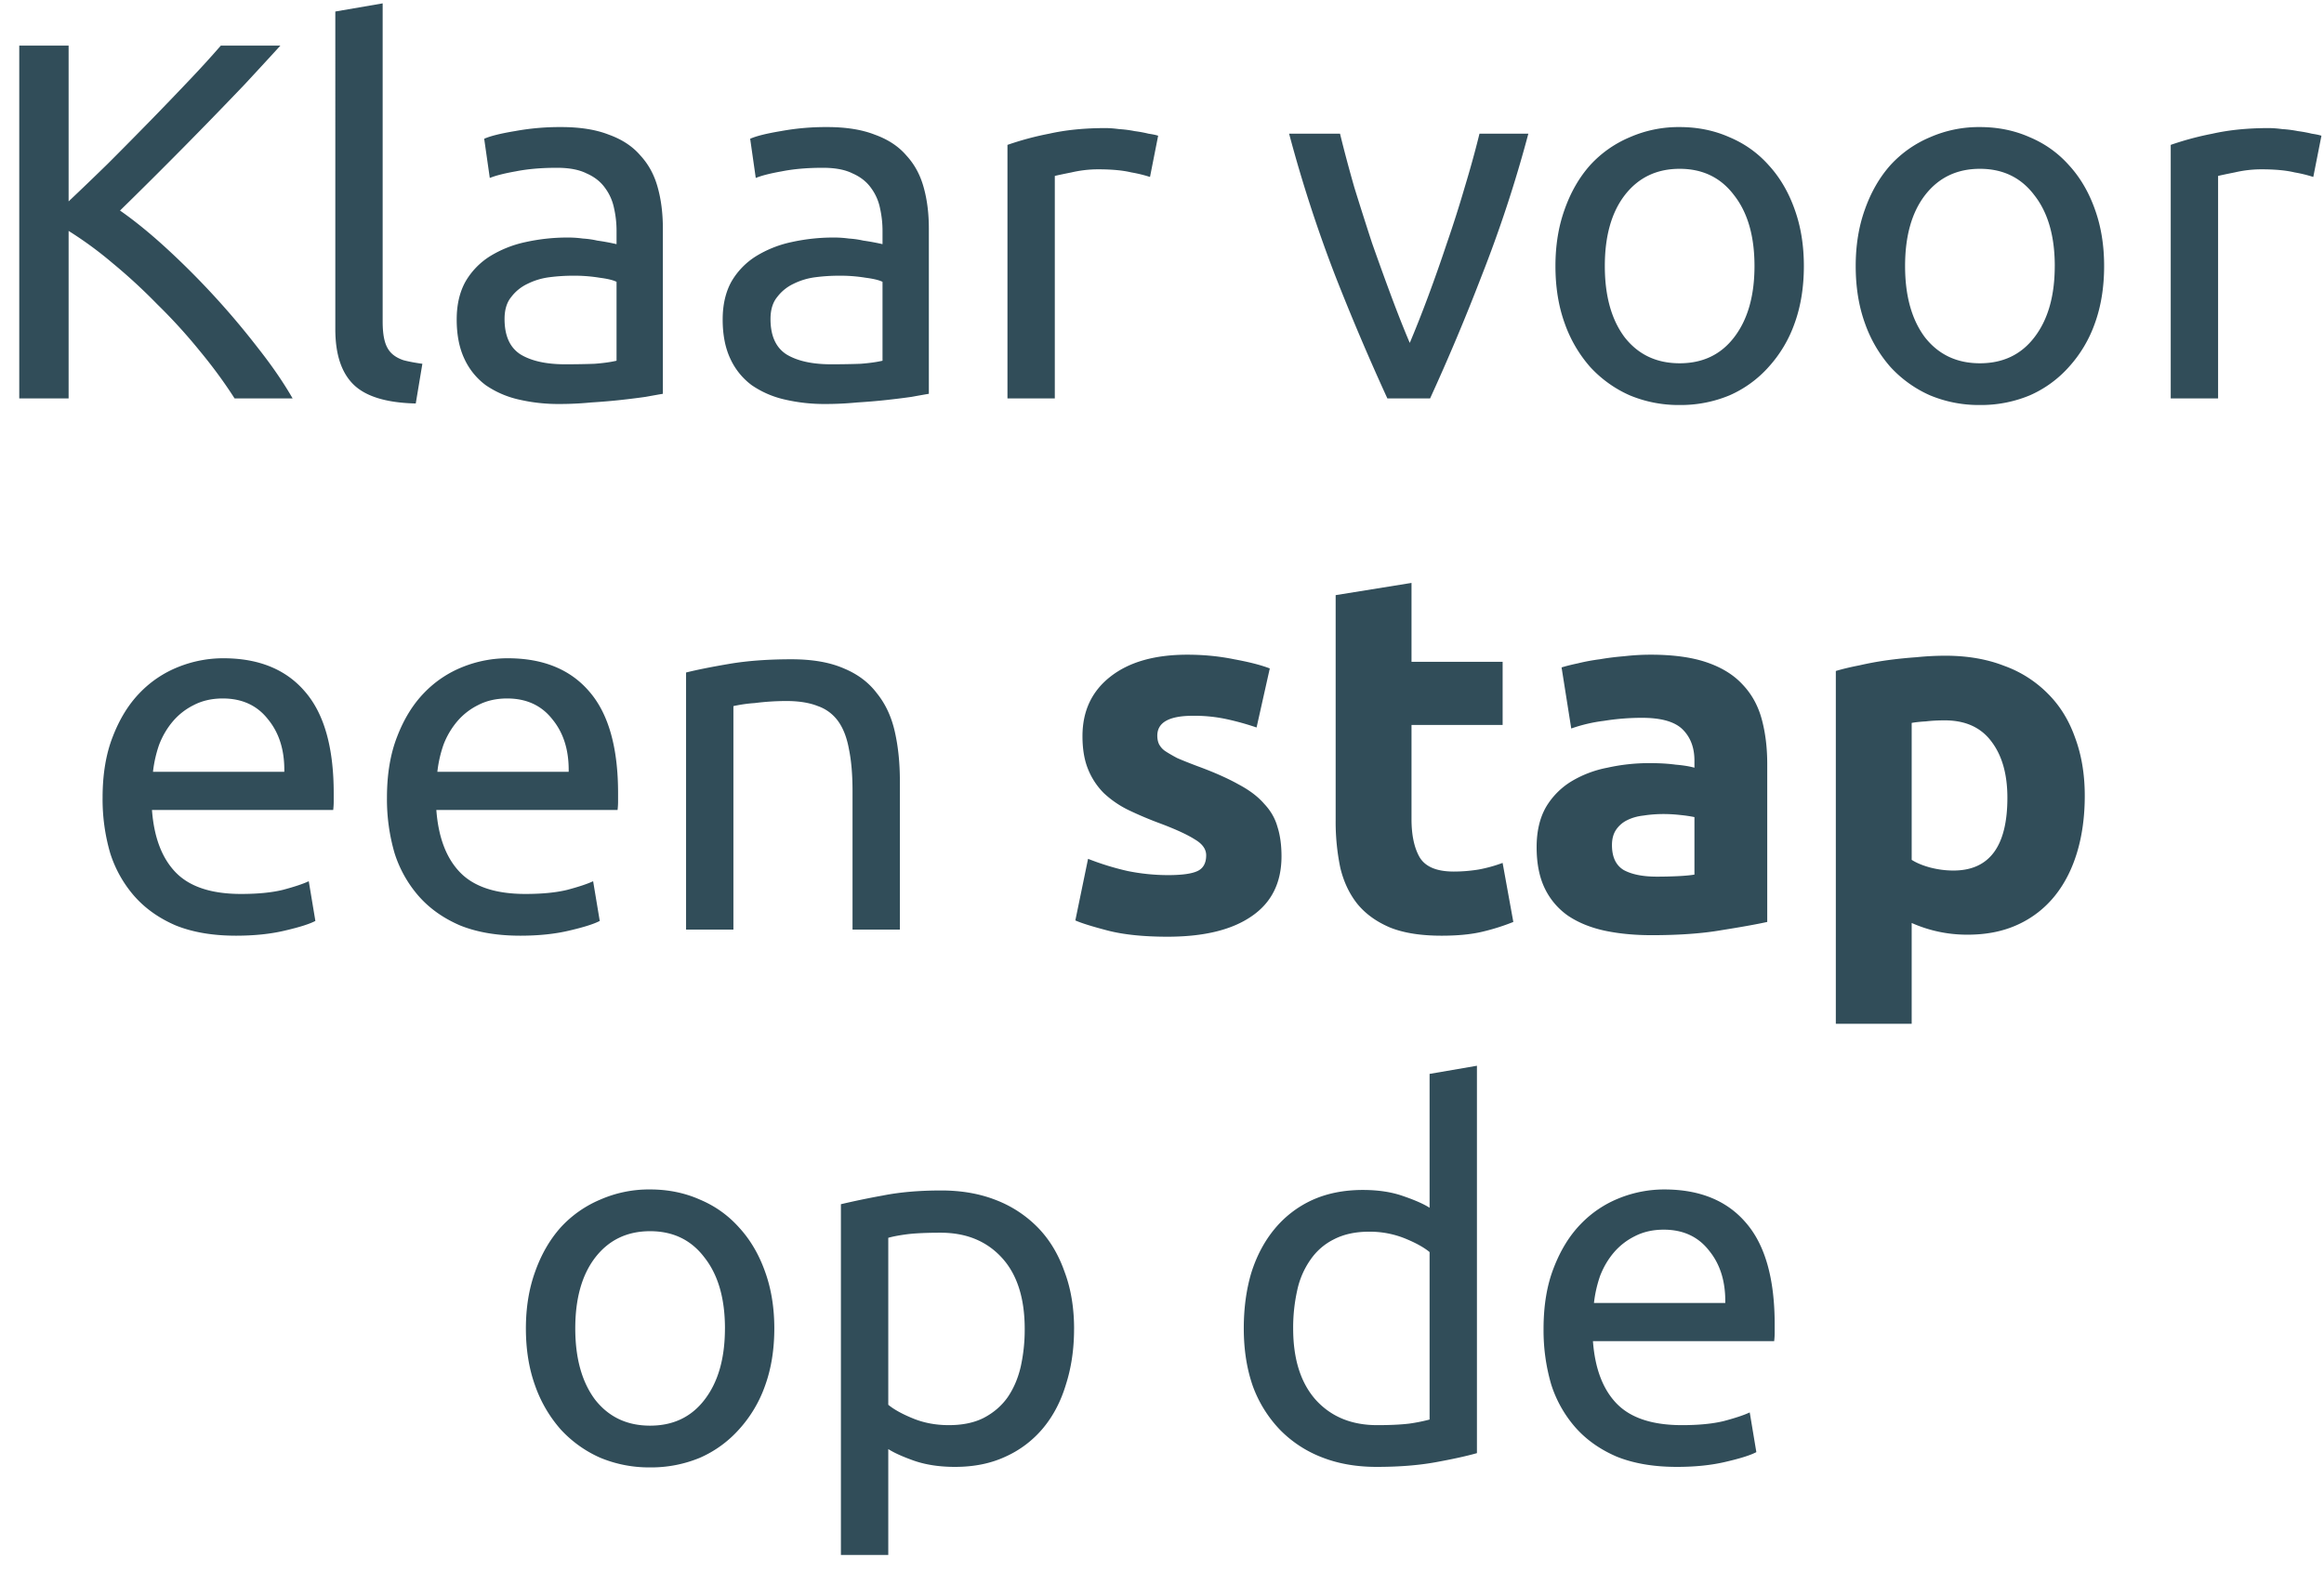 <svg width="105" height="71" viewBox="0 0 105 71" fill="none" xmlns="http://www.w3.org/2000/svg"><path d="M12.668 2.061c-.475.521-1.012 1.104-1.61 1.748a233.696 233.696 0 01-5.635 5.704c.66.46 1.357 1.027 2.093 1.702a35.937 35.937 0 014.14 4.508c.629.797 1.15 1.556 1.564 2.277h-2.622c-.46-.72-.989-1.441-1.587-2.162a24.712 24.712 0 00-1.909-2.093 25.291 25.291 0 00-2.024-1.863A16.997 16.997 0 003.1 10.433V18H.87V2.061H3.1v7.038a142.53 142.53 0 001.771-1.702 225.35 225.35 0 001.91-1.932 170.92 170.92 0 001.77-1.84 45.39 45.39 0 001.426-1.564h2.691zm6.116 16.169c-1.319-.03-2.254-.314-2.806-.851-.552-.537-.828-1.372-.828-2.507V.52l2.139-.368v14.375c0 .353.03.644.092.874.061.23.161.414.299.552.138.138.322.245.552.322.23.061.514.115.851.161l-.299 1.794zm6.749-1.771c.506 0 .95-.008 1.334-.023.399-.03.728-.077.989-.138v-3.565c-.153-.077-.406-.138-.759-.184a7.091 7.091 0 00-1.242-.092 8.37 8.37 0 00-1.035.069 3.09 3.09 0 00-.989.299 1.986 1.986 0 00-.736.598c-.2.245-.299.575-.299.989 0 .767.245 1.303.736 1.61.49.291 1.158.437 2.001.437zm-.184-10.718c.859 0 1.58.115 2.162.345.598.215 1.073.529 1.426.943.368.399.629.882.782 1.449.153.552.23 1.165.23 1.84v7.475c-.184.03-.445.077-.782.138-.322.046-.69.092-1.104.138-.414.046-.866.084-1.357.115-.475.046-.95.069-1.426.069a7.878 7.878 0 01-1.863-.207 4.294 4.294 0 01-1.472-.644 3.093 3.093 0 01-.966-1.196c-.23-.49-.345-1.081-.345-1.771 0-.66.13-1.227.391-1.702a3.305 3.305 0 011.104-1.15 5.06 5.06 0 011.61-.644 8.78 8.78 0 011.932-.207c.215 0 .437.015.667.046.23.015.445.046.644.092a10.275 10.275 0 01.874.161v-.598c0-.353-.038-.698-.115-1.035a2.292 2.292 0 00-.414-.92c-.2-.276-.475-.49-.828-.644-.337-.169-.782-.253-1.334-.253-.705 0-1.326.054-1.863.161-.521.092-.912.192-1.173.299l-.253-1.771c.276-.123.736-.238 1.38-.345a11.194 11.194 0 012.093-.184zm12.2 10.718c.507 0 .951-.008 1.335-.023.398-.03.728-.077.989-.138v-3.565c-.154-.077-.407-.138-.76-.184a7.091 7.091 0 00-1.241-.092 8.37 8.37 0 00-1.035.069 3.09 3.09 0 00-.99.299 1.986 1.986 0 00-.735.598c-.2.245-.3.575-.3.989 0 .767.246 1.303.737 1.61.49.291 1.157.437 2 .437zm-.183-10.718c.858 0 1.579.115 2.162.345.598.215 1.073.529 1.426.943.368.399.628.882.782 1.449.153.552.23 1.165.23 1.84v7.475c-.184.03-.445.077-.782.138-.322.046-.69.092-1.104.138-.414.046-.867.084-1.357.115-.476.046-.951.069-1.426.069a7.878 7.878 0 01-1.863-.207 4.294 4.294 0 01-1.472-.644 3.093 3.093 0 01-.966-1.196c-.23-.49-.345-1.081-.345-1.771 0-.66.13-1.227.39-1.702a3.305 3.305 0 011.105-1.15 5.06 5.06 0 011.61-.644 8.78 8.78 0 011.932-.207c.214 0 .437.015.667.046.23.015.444.046.644.092a10.275 10.275 0 01.874.161v-.598c0-.353-.039-.698-.115-1.035a2.292 2.292 0 00-.414-.92c-.2-.276-.476-.49-.828-.644-.338-.169-.782-.253-1.334-.253-.706 0-1.327.054-1.863.161-.522.092-.913.192-1.173.299l-.253-1.771c.276-.123.736-.238 1.38-.345a11.194 11.194 0 012.093-.184zm12.568.046c.184 0 .391.015.621.046.246.015.483.046.713.092.23.03.437.069.621.115.2.03.345.061.437.092l-.368 1.863a6.24 6.24 0 00-.85-.207c-.384-.092-.882-.138-1.496-.138-.398 0-.797.046-1.196.138-.383.077-.636.13-.759.161V18h-2.139V6.546a13.552 13.552 0 011.886-.506c.752-.169 1.595-.253 2.53-.253zm19.118.253a58.637 58.637 0 01-2.117 6.44A95.986 95.986 0 0164.613 18h-1.931a107.322 107.322 0 01-2.346-5.52 62.068 62.068 0 01-2.093-6.44h2.3c.183.751.398 1.556.643 2.415.261.843.53 1.687.805 2.53.292.828.583 1.633.874 2.415.292.782.568 1.48.829 2.093.26-.613.536-1.311.828-2.093.29-.782.575-1.587.85-2.415.292-.843.56-1.687.806-2.53.26-.859.482-1.664.666-2.415h2.209zM81.5 12.02c0 .95-.138 1.81-.414 2.576a5.79 5.79 0 01-1.173 1.978 5.124 5.124 0 01-1.771 1.288 5.736 5.736 0 01-2.254.437 5.736 5.736 0 01-2.254-.437 5.36 5.36 0 01-1.794-1.288 5.996 5.996 0 01-1.15-1.978c-.276-.767-.414-1.625-.414-2.576 0-.935.138-1.786.414-2.553.276-.782.66-1.449 1.15-2.001a5.094 5.094 0 011.794-1.265 5.487 5.487 0 012.254-.46c.813 0 1.564.153 2.254.46.69.291 1.28.713 1.771 1.265.506.552.897 1.219 1.173 2.001.276.767.414 1.618.414 2.553zm-2.231 0c0-1.35-.307-2.415-.92-3.197-.598-.797-1.418-1.196-2.461-1.196s-1.87.399-2.484 1.196c-.598.782-.897 1.848-.897 3.197 0 1.35.299 2.423.897 3.22.613.782 1.441 1.173 2.484 1.173s1.863-.391 2.461-1.173c.613-.797.92-1.87.92-3.22zm15.797 0c0 .95-.138 1.81-.414 2.576a5.79 5.79 0 01-1.173 1.978 5.124 5.124 0 01-1.77 1.288 5.736 5.736 0 01-2.255.437 5.736 5.736 0 01-2.254-.437 5.36 5.36 0 01-1.794-1.288 5.996 5.996 0 01-1.15-1.978c-.276-.767-.414-1.625-.414-2.576 0-.935.138-1.786.414-2.553.276-.782.66-1.449 1.15-2.001a5.094 5.094 0 011.794-1.265 5.487 5.487 0 012.254-.46c.813 0 1.564.153 2.254.46.69.291 1.28.713 1.771 1.265.506.552.897 1.219 1.173 2.001.276.767.414 1.618.414 2.553zm-2.23 0c0-1.35-.307-2.415-.92-3.197-.599-.797-1.419-1.196-2.462-1.196-1.042 0-1.87.399-2.484 1.196-.598.782-.897 1.848-.897 3.197 0 1.35.3 2.423.897 3.22.614.782 1.442 1.173 2.484 1.173 1.043 0 1.863-.391 2.461-1.173.614-.797.92-1.87.92-3.22zm9.656-6.233c.184 0 .391.015.621.046.245.015.483.046.713.092.23.03.437.069.621.115.199.03.345.061.437.092l-.368 1.863a6.283 6.283 0 00-.851-.207c-.384-.092-.882-.138-1.495-.138-.399 0-.798.046-1.196.138-.384.077-.637.13-.759.161V18h-2.14V6.546a13.552 13.552 0 011.887-.506c.751-.169 1.594-.253 2.53-.253zM4.635 36.043c0-1.058.153-1.978.46-2.76.307-.797.713-1.457 1.219-1.978a4.95 4.95 0 011.748-1.173 5.46 5.46 0 012.024-.391c1.61 0 2.844.506 3.703 1.518.859.997 1.288 2.522 1.288 4.577v.368c0 .138-.008.268-.023.391H6.866c.092 1.242.452 2.185 1.08 2.829.63.644 1.61.966 2.945.966.751 0 1.38-.061 1.886-.184.521-.138.912-.268 1.173-.391l.299 1.794c-.26.138-.72.284-1.38.437-.644.153-1.38.23-2.208.23-1.043 0-1.947-.153-2.714-.46-.751-.322-1.372-.759-1.863-1.311A5.449 5.449 0 014.98 38.55a8.692 8.692 0 01-.345-2.507zm8.21-1.173c.016-.966-.23-1.756-.735-2.369-.49-.629-1.173-.943-2.047-.943-.49 0-.928.1-1.311.299a2.96 2.96 0 00-.943.736c-.26.307-.468.66-.621 1.058a5.61 5.61 0 00-.276 1.219h5.934zm4.638 1.173c0-1.058.153-1.978.46-2.76.306-.797.713-1.457 1.219-1.978a4.95 4.95 0 011.748-1.173 5.46 5.46 0 012.024-.391c1.61 0 2.844.506 3.703 1.518.858.997 1.288 2.522 1.288 4.577v.368c0 .138-.008.268-.023.391h-8.188c.092 1.242.452 2.185 1.08 2.829.63.644 1.61.966 2.945.966.75 0 1.38-.061 1.886-.184.52-.138.912-.268 1.173-.391l.299 1.794c-.261.138-.721.284-1.38.437-.644.153-1.38.23-2.208.23-1.043 0-1.948-.153-2.714-.46-.752-.322-1.373-.759-1.863-1.311a5.448 5.448 0 01-1.104-1.955 8.692 8.692 0 01-.345-2.507zm8.21-1.173c.016-.966-.23-1.756-.735-2.369-.491-.629-1.173-.943-2.047-.943-.491 0-.928.1-1.311.299a2.96 2.96 0 00-.943.736 3.63 3.63 0 00-.621 1.058 5.61 5.61 0 00-.276 1.219h5.934zm5.304-4.485c.49-.123 1.143-.253 1.955-.391.813-.138 1.748-.207 2.806-.207.95 0 1.74.138 2.37.414.628.26 1.126.636 1.494 1.127.384.475.652 1.05.805 1.725.154.675.23 1.418.23 2.231V42h-2.139v-6.256c0-.736-.053-1.365-.16-1.886-.093-.521-.254-.943-.484-1.265a1.887 1.887 0 00-.92-.69c-.383-.153-.858-.23-1.426-.23a11.465 11.465 0 00-1.426.092 6.418 6.418 0 00-.966.138V42h-2.139V30.385zm21.773 9.154c.63 0 1.074-.061 1.334-.184.261-.123.392-.36.392-.713 0-.276-.17-.514-.507-.713-.337-.215-.85-.452-1.54-.713a17.02 17.02 0 01-1.472-.621 4.533 4.533 0 01-1.104-.759 3.24 3.24 0 01-.713-1.081c-.17-.414-.253-.912-.253-1.495 0-1.135.421-2.032 1.265-2.691.843-.66 2-.989 3.473-.989.735 0 1.44.069 2.115.207.675.123 1.212.26 1.61.414l-.597 2.668a12.29 12.29 0 00-1.312-.368 6.91 6.91 0 00-1.563-.161c-1.074 0-1.61.299-1.61.897 0 .138.023.26.069.368a.862.862 0 00.276.322c.137.092.322.2.551.322.246.107.553.23.92.368.752.276 1.373.552 1.864.828.49.26.873.552 1.15.874.29.307.49.652.597 1.035.123.383.184.828.184 1.334 0 1.196-.452 2.1-1.357 2.714-.889.613-2.154.92-3.794.92-1.074 0-1.97-.092-2.691-.276-.706-.184-1.197-.337-1.473-.46l.575-2.783c.583.23 1.181.414 1.794.552a9.245 9.245 0 001.817.184zm7.576-12.65l3.427-.552v3.565h4.117v2.852h-4.117v4.255c0 .72.122 1.296.368 1.725.26.43.774.644 1.54.644.369 0 .744-.03 1.128-.092a6.474 6.474 0 001.08-.299l.484 2.668a9.75 9.75 0 01-1.38.437c-.506.123-1.127.184-1.863.184-.936 0-1.71-.123-2.323-.368-.614-.26-1.104-.613-1.472-1.058-.368-.46-.63-1.012-.782-1.656a10.227 10.227 0 01-.207-2.139V26.889zm14.508 12.719c.337 0 .66-.008.966-.023.307-.015.552-.038.736-.069v-2.599a6.327 6.327 0 00-.62-.092 6.908 6.908 0 00-.76-.046c-.322 0-.629.023-.92.069-.276.03-.521.1-.736.207a1.282 1.282 0 00-.506.437c-.123.184-.184.414-.184.69 0 .537.176.912.53 1.127.367.2.865.299 1.494.299zm-.276-10.028c1.012 0 1.855.115 2.53.345.675.23 1.211.56 1.61.989.414.43.705.95.874 1.564.169.613.253 1.296.253 2.047v7.13c-.49.107-1.173.23-2.047.368-.874.153-1.932.23-3.174.23-.782 0-1.495-.069-2.139-.207-.629-.138-1.173-.36-1.633-.667a3.191 3.191 0 01-1.058-1.242c-.245-.506-.368-1.127-.368-1.863 0-.705.138-1.303.414-1.794a3.37 3.37 0 011.15-1.173 4.958 4.958 0 011.633-.621 8.671 8.671 0 011.91-.207c.444 0 .835.023 1.172.069.353.03.636.077.851.138v-.322c0-.583-.176-1.05-.529-1.403-.353-.353-.966-.529-1.84-.529-.583 0-1.158.046-1.725.138a6.945 6.945 0 00-1.472.345l-.437-2.76c.2-.061.445-.123.736-.184a8.74 8.74 0 01.99-.184c.352-.061.72-.107 1.103-.138.399-.046.797-.069 1.196-.069zm16.117 6.463c0-1.058-.238-1.901-.713-2.53-.475-.644-1.18-.966-2.116-.966-.307 0-.59.015-.851.046-.26.015-.475.038-.644.069v6.187c.215.138.49.253.828.345.353.092.705.138 1.058.138 1.625 0 2.438-1.096 2.438-3.289zm3.496-.092c0 .935-.115 1.786-.345 2.553-.23.767-.567 1.426-1.012 1.978a4.57 4.57 0 01-1.656 1.288c-.66.307-1.418.46-2.277.46a6.142 6.142 0 01-2.53-.529v4.554h-3.427V30.316c.307-.092.66-.176 1.058-.253.399-.092.813-.169 1.242-.23.445-.061.89-.107 1.334-.138a13.2 13.2 0 011.311-.069c.997 0 1.886.153 2.668.46a5.287 5.287 0 011.978 1.265c.537.537.943 1.196 1.219 1.978.291.782.437 1.656.437 2.622zM34.984 60.02c0 .95-.138 1.81-.414 2.576a5.79 5.79 0 01-1.173 1.978 5.124 5.124 0 01-1.77 1.288 5.736 5.736 0 01-2.255.437 5.736 5.736 0 01-2.254-.437 5.36 5.36 0 01-1.794-1.288 5.996 5.996 0 01-1.15-1.978c-.276-.767-.414-1.625-.414-2.576 0-.935.138-1.786.414-2.553.276-.782.66-1.449 1.15-2.001a5.094 5.094 0 011.794-1.265 5.486 5.486 0 012.254-.46c.813 0 1.564.153 2.254.46.69.291 1.28.713 1.771 1.265.506.552.897 1.219 1.173 2.001.276.767.414 1.618.414 2.553zm-2.23 0c0-1.35-.307-2.415-.92-3.197-.599-.797-1.419-1.196-2.462-1.196-1.042 0-1.87.399-2.484 1.196-.598.782-.897 1.848-.897 3.197 0 1.35.3 2.423.897 3.22.614.782 1.442 1.173 2.484 1.173 1.043 0 1.863-.391 2.461-1.173.614-.797.92-1.87.92-3.22zm13.543.023c0-1.395-.345-2.469-1.035-3.22-.69-.751-1.61-1.127-2.76-1.127-.644 0-1.15.023-1.518.069-.353.046-.637.1-.851.161v7.544c.26.215.636.422 1.127.621.49.2 1.027.299 1.61.299.613 0 1.135-.107 1.564-.322.445-.23.805-.537 1.08-.92.277-.399.476-.859.599-1.38a7.727 7.727 0 00.184-1.725zm2.23 0c0 .905-.122 1.74-.367 2.507-.23.767-.575 1.426-1.035 1.978a4.73 4.73 0 01-1.702 1.288c-.66.307-1.419.46-2.277.46-.69 0-1.303-.092-1.84-.276-.521-.184-.912-.36-1.173-.529v4.784h-2.14V54.408a35.208 35.208 0 011.887-.391c.767-.153 1.648-.23 2.645-.23.92 0 1.748.146 2.484.437a5.322 5.322 0 011.886 1.242c.521.537.92 1.196 1.196 1.978.291.767.437 1.633.437 2.599zM64.59 56.57c-.26-.215-.636-.422-1.127-.621a4.239 4.239 0 00-1.61-.299c-.613 0-1.142.115-1.587.345-.43.215-.782.521-1.058.92a3.771 3.771 0 00-.598 1.38 7.727 7.727 0 00-.184 1.725c0 1.395.345 2.476 1.035 3.243.69.751 1.61 1.127 2.76 1.127.583 0 1.066-.023 1.449-.069a7.97 7.97 0 00.92-.184V56.57zm0-8.05l2.139-.368v17.503c-.49.138-1.12.276-1.886.414-.767.138-1.648.207-2.645.207-.92 0-1.748-.146-2.484-.437a5.322 5.322 0 01-1.886-1.242 5.64 5.64 0 01-1.219-1.955c-.276-.782-.414-1.656-.414-2.622 0-.92.115-1.763.345-2.53.245-.767.598-1.426 1.058-1.978a4.784 4.784 0 011.679-1.288c.675-.307 1.441-.46 2.3-.46.69 0 1.296.092 1.817.276.537.184.935.36 1.196.529V48.52zm5.149 11.523c0-1.058.153-1.978.46-2.76.307-.797.713-1.457 1.219-1.978a4.95 4.95 0 011.748-1.173 5.46 5.46 0 012.024-.391c1.61 0 2.844.506 3.703 1.518.859.997 1.288 2.522 1.288 4.577v.368c0 .138-.008.268-.023.391h-8.188c.092 1.242.452 2.185 1.08 2.829.63.644 1.61.966 2.945.966.751 0 1.38-.061 1.886-.184.521-.138.912-.268 1.173-.391l.299 1.794c-.26.138-.72.284-1.38.437-.644.153-1.38.23-2.208.23-1.043 0-1.947-.153-2.714-.46-.751-.322-1.372-.759-1.863-1.311a5.45 5.45 0 01-1.104-1.955 8.692 8.692 0 01-.345-2.507zm8.21-1.173c.016-.966-.23-1.756-.735-2.369-.49-.629-1.173-.943-2.047-.943-.49 0-.928.1-1.311.299-.368.184-.682.43-.943.736-.26.307-.468.66-.621 1.058a5.61 5.61 0 00-.276 1.219h5.934z" fill="#314D59"/></svg>